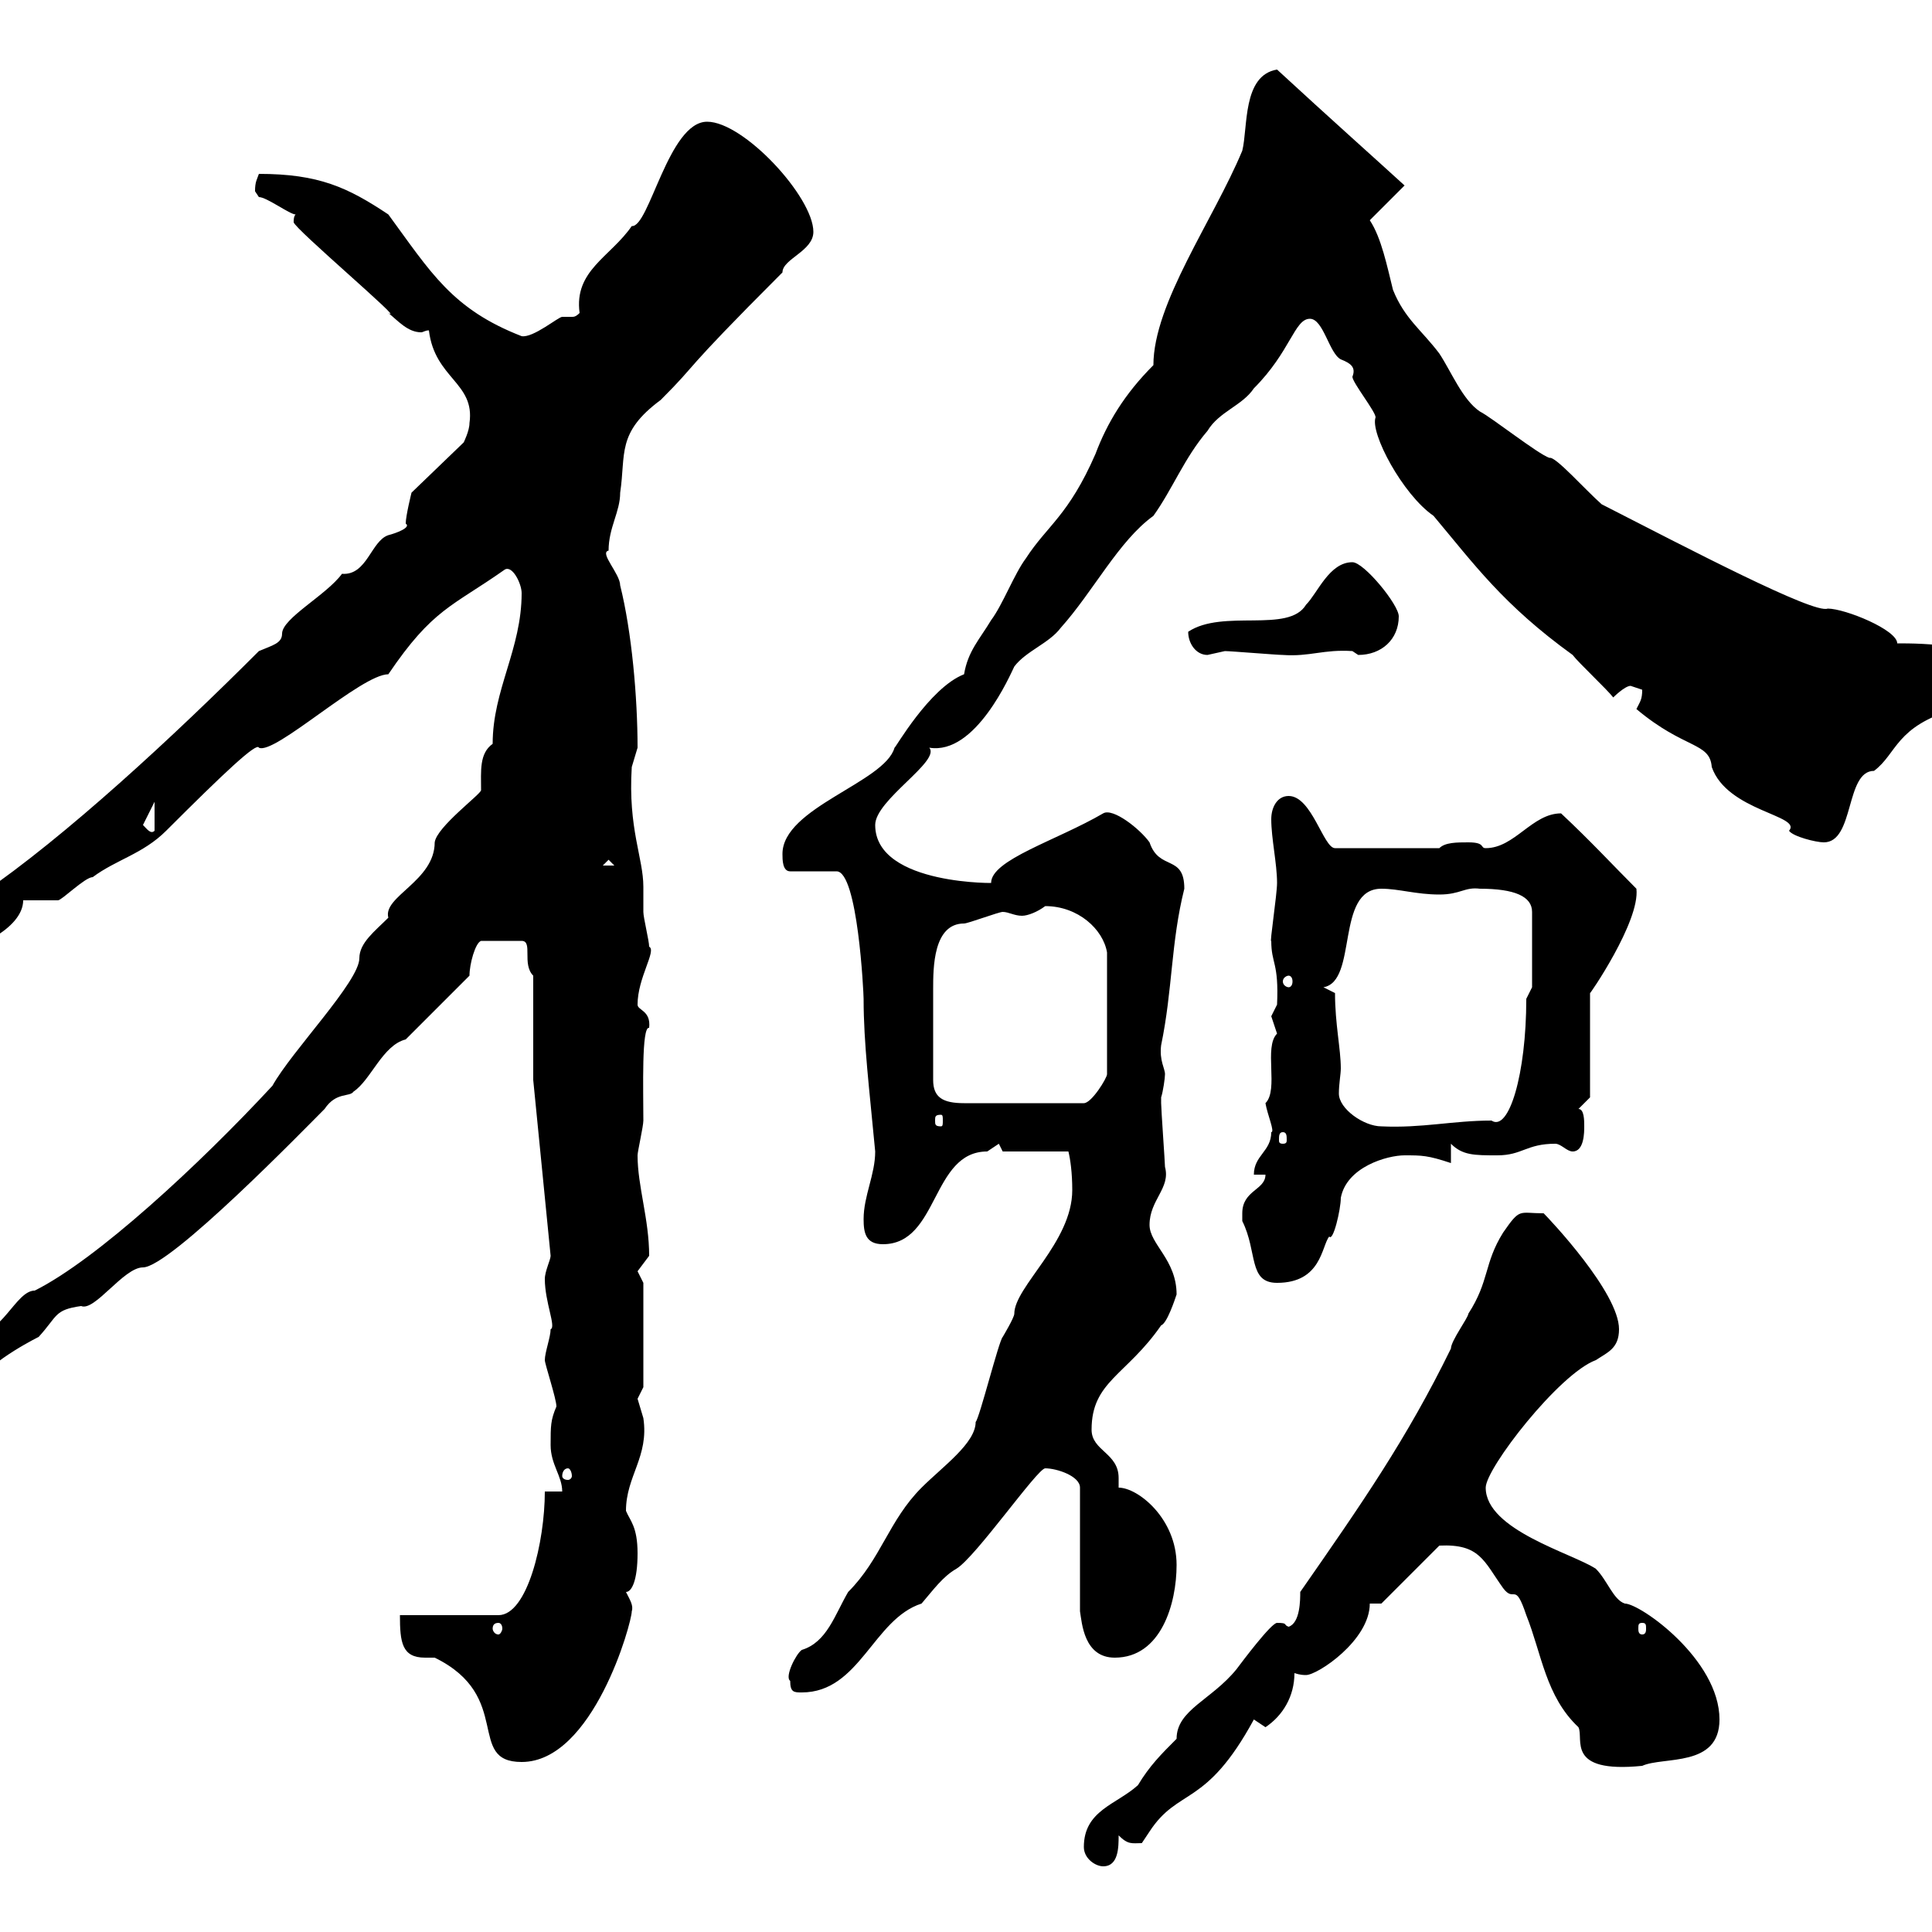 <svg xmlns="http://www.w3.org/2000/svg" xmlns:xlink="http://www.w3.org/1999/xlink" width="300" height="300"><path d="M168.30 286.80C168.30 288.60 170.10 289.80 171.30 289.80C173.70 289.80 173.70 286.80 173.70 285C175.20 286.50 175.80 286.20 177.30 286.20C177.30 286.20 178.50 284.40 178.50 284.40C183 277.50 187.20 280.80 194.70 267C194.70 267 196.50 268.20 196.50 268.20C199.20 266.40 201 263.40 201 259.80C201.90 260.10 202.50 260.10 202.80 260.10C204.60 260.10 212.70 254.70 212.70 249L214.50 249L223.50 240C229.80 239.70 230.40 242.40 233.40 246.60C235.20 249 235.20 245.40 237 250.80C239.40 256.80 240 263.40 245.10 268.20C246 270 243 275.40 255 274.20C258.30 272.70 267 274.50 267 267C267 257.70 254.70 249 252.30 249C250.50 248.40 249.60 245.40 247.80 243.60C244.20 241.20 230.70 237.60 230.70 231C230.70 228 242.10 213.30 247.80 211.20C249.60 210 251.40 209.40 251.40 206.40C251.40 200.70 240.60 189.30 239.70 188.40C235.80 188.40 236.10 187.50 233.40 191.40C230.40 196.20 231.30 198.90 228 204C228 204.60 225.30 208.20 225.30 209.40C218.40 223.50 211.50 233.40 201.90 247.20C201.90 248.40 201.90 252 200.10 252.60C199.20 252.30 200.10 252 198.30 252C197.40 252 192.90 258 192 259.20C188.10 264 182.70 265.50 182.70 270C180.30 272.40 178.50 274.20 176.70 277.20C173.40 280.20 168.30 281.10 168.30 286.80ZM67.50 257.40C79.80 263.40 72.30 273.60 81 273.60C92.10 273.60 98.10 252 98.10 250.20C98.40 249.30 97.80 248.40 97.20 247.20C98.10 247.20 99 245.40 99 241.20C99 237 97.80 236.10 97.20 234.60C97.20 229.20 100.80 226.20 99.90 220.20C99.90 220.20 99 217.20 99 217.20C99 217.20 99.90 215.40 99.90 215.40L99.90 199.20C99.90 199.20 99 197.40 99 197.40C99 197.40 100.80 195 100.80 195C100.80 189.30 99 184.20 99 179.40C99 178.80 99.90 174.90 99.90 174C99.90 169.20 99.60 159.30 100.80 159.60C101.10 156.90 99 156.90 99 156C99 151.80 102 147.60 100.80 147C100.80 146.10 99.90 142.50 99.90 141.60C99.90 140.40 99.90 139.20 99.90 137.70C99.90 133.20 97.50 128.70 98.10 119.10C98.10 119.10 99 116.10 99 116.10C99 108.30 98.10 98.10 96.30 90.90C96.30 89.10 93 85.80 94.50 85.50C94.50 81.90 96.30 79.50 96.30 76.50C97.20 70.50 95.70 67.20 102.60 62.10C108.90 55.80 105 58.80 121.50 42.30C121.50 40.20 126.30 39 126.30 36C126.30 30.60 115.50 18.90 109.80 18.90C103.80 18.90 100.80 35.40 98.10 35.10C94.80 39.90 89.10 42 90 48.60C89.40 49.20 89.10 49.20 88.80 49.20C88.20 49.20 87.60 49.20 87.30 49.20C86.70 49.20 82.80 52.50 81 52.20C70.20 48 66.90 42.30 60.30 33.30C54 29.10 49.50 27 40.20 27C39.90 27.90 39.60 28.20 39.60 29.70C39.60 29.70 40.20 30.60 40.20 30.60C41.40 30.60 45 33.30 45.90 33.30C45.60 33.60 45.60 34.20 45.60 34.50C45.60 35.40 63.30 50.40 60.30 48.60C61.80 49.80 63.30 51.60 65.40 51.60C65.70 51.60 66 51.30 66.60 51.30C67.50 58.80 73.80 59.40 72.90 65.70C72.90 66.90 72 68.70 72 68.70L63.90 76.50C63.90 76.50 63 80.10 63 81.30C63.90 81.90 61.50 82.80 60.30 83.10C57.60 84 57 89.40 53.10 89.10C50.70 92.40 43.80 96 43.80 98.40C43.80 99.90 42.30 100.20 40.20 101.10C27 114.30 10.20 129.90-3 138.90C-6.30 138.90-10.20 144-10.20 144.30C-10.20 146.10-9 147.90-8.40 147.90C-4.50 147.90 3.60 144.30 3.60 139.80C4.20 139.80 7.80 139.80 9 139.80C9.60 139.80 13.20 136.20 14.40 136.20C18 133.50 22.20 132.60 25.80 129C34.80 120 39.90 115.20 40.20 116.10C42.60 117.30 56.10 104.70 60.30 104.70C67.20 94.50 70.20 94.20 78.30 88.50C79.50 87.60 81 90.60 81 92.10C81 100.80 76.50 107.10 76.50 115.50C74.40 117 74.70 119.70 74.70 122.70C74.70 123.30 67.80 128.40 67.50 130.80C67.50 136.80 59.40 139.20 60.30 142.50C58.20 144.60 55.80 146.40 55.80 148.80C55.80 152.40 45.30 163.20 42.30 168.60C30.90 180.90 15 195.60 5.40 200.40C2.40 200.40 0.30 207.60-4.80 207.60C-5.40 208.20-8.40 210-8.40 213C-7.20 213.60-5.40 215.40-5.40 215.40C-5.40 215.40-3.60 214.80-3.60 214.80C-1.50 211.20 6.60 207.30 6 207.60C9 204.30 8.40 203.40 12.60 202.80C14.70 203.70 19.20 196.80 22.20 196.80C26.40 196.80 47.40 175.20 50.40 172.20C52.20 169.50 54.30 170.40 54.90 169.50C57.60 167.70 59.40 162.30 63 161.40L72.90 151.50C72.90 149.70 73.80 146.40 74.70 146.10L81 146.10C82.80 146.10 81 149.70 82.80 151.50L82.80 167.70L85.50 195C85.50 195.60 84.60 197.40 84.60 198.60C84.60 202.20 86.40 206.10 85.50 206.40C85.50 207.60 84.60 210 84.60 211.20C84.60 211.80 86.40 217.20 86.40 218.40C85.50 220.50 85.50 221.40 85.50 224.40C85.50 227.40 87.30 229.20 87.30 231.60L84.60 231.60C84.60 239.40 81.90 250.80 77.40 250.80L62.10 250.80C62.10 255 62.40 257.40 66 257.40C66.60 257.40 66.90 257.40 67.50 257.40ZM122.70 261C122.70 262.80 123.30 262.80 124.50 262.80C133.50 262.80 135.60 251.40 143.10 249C144.90 246.90 146.40 244.80 148.50 243.60C151.50 241.80 161.10 228 162.30 228C164.10 228 167.70 229.20 167.70 231L167.70 250.20C168 252 168.30 257.40 173.10 257.40C180.30 257.40 182.70 249 182.70 243C182.70 235.80 176.70 231 173.70 231C173.70 230.70 173.70 230.40 173.70 229.50C173.70 225.60 169.50 225.30 169.50 222C169.50 214.50 174.90 213.60 180.30 205.80C181.20 205.50 182.40 201.90 182.70 201C182.70 195.60 178.50 193.20 178.50 190.20C178.50 186.30 181.80 184.50 180.90 181.20C180.90 180.60 180.30 172.20 180.30 171.30C180.30 171.30 180.30 171.30 180.30 170.40C180.60 169.50 180.90 167.40 180.90 166.80C180.90 165.90 180 164.70 180.30 162.30C182.10 153.60 181.80 146.40 183.90 138C183.90 132.60 180 135.30 178.50 130.80C177 128.70 172.80 125.40 171.30 126.30C164.10 130.50 153.90 133.50 153.90 137.10C155.70 137.10 135.90 137.70 135.90 128.10C135.90 124.20 146.10 118.20 144.30 116.10C151.50 117.30 156.90 104.70 157.50 103.50C159.30 101.10 162.90 99.90 164.70 97.50C169.80 91.80 173.70 84 179.10 80.10C182.10 75.90 183.90 71.10 187.50 66.90C189.30 63.90 192.90 63 194.70 60.30C200.40 54.60 201 49.50 203.40 49.50C205.50 49.50 206.40 54.90 208.20 55.80C209.70 56.40 210.60 57 210 58.50C210 59.40 213.60 63.90 213.60 64.80C212.70 67.20 217.80 76.80 222.60 80.10C228.90 87.60 233.40 93.90 244.20 101.70C245.10 102.90 249.60 107.10 250.50 108.30C250.50 108.30 252.30 106.50 253.20 106.50C253.20 106.50 255 107.10 255 107.10C255 108.60 254.70 108.90 254.10 110.10C261.60 116.40 265.50 115.20 265.80 119.10C268.20 126 279.90 126.60 277.80 129C278.40 129.90 282 130.80 283.20 130.80C288 130.80 286.50 119.70 291 119.70C294.60 117 294.30 112.80 303.60 110.10C305.40 108.90 310.20 107.10 310.20 105.30C310.20 99.90 298.20 99.90 294.60 99.90C294.60 97.80 286.50 94.50 283.80 94.50C281.70 95.40 262.20 85.20 248.70 78.30C246 75.90 241.50 70.80 240.60 71.10C238.80 70.50 231.60 64.80 229.80 63.90C227.10 62.10 225.30 57.60 223.50 54.90C220.80 51.30 218.10 49.50 216.30 45C215.40 41.40 214.50 36.90 212.70 34.20L218.10 28.80C214.50 25.50 206.10 18 198.30 10.80C192.90 11.70 193.80 19.80 192.90 23.40C188.40 34.20 179.10 47.10 179.10 56.70C174.60 61.20 171.90 65.70 170.10 70.50C165.90 80.10 162.60 81.60 159.30 86.70C157.50 89.10 155.70 93.90 153.90 96.30C152.10 99.30 150.30 101.10 149.70 104.70C144.30 106.80 138.90 116.40 138.90 116.10C137.40 121.50 121.50 125.40 121.50 132.60C121.50 133.50 121.50 135.30 122.70 135.30L129.90 135.30C133.20 135.30 134.10 154.20 134.10 155.10C134.10 162 135 169.20 135.90 178.80C135.90 182.40 134.10 185.70 134.10 189.30C134.10 191.40 134.40 193.20 137.10 193.20C145.80 193.20 144.60 178.80 153.30 178.80C153.30 178.80 155.10 177.60 155.10 177.60C155.10 177.60 155.70 178.80 155.70 178.80L165.90 178.80C166.20 180 166.50 182.10 166.50 184.80C166.50 192.90 157.50 199.80 157.50 204C157.50 204.60 155.70 207.60 155.70 207.60C155.10 208.20 152.10 220.20 151.50 220.80C151.50 224.10 146.40 227.70 143.10 231C138 236.10 136.80 242.10 131.70 247.20C129.60 250.80 128.40 255 124.50 256.20C123.60 256.80 121.80 260.40 122.70 261ZM77.40 252C77.70 252 78 252.30 78 252.90C78 253.20 77.70 253.80 77.40 253.80C76.80 253.80 76.50 253.20 76.50 252.90C76.50 252.30 76.80 252 77.40 252ZM255 252C255.60 252 255.60 252.30 255.60 252.90C255.60 253.20 255.60 253.80 255 253.80C254.40 253.80 254.40 253.20 254.40 252.90C254.40 252.30 254.40 252 255 252ZM88.20 228C88.50 228 88.80 228.60 88.80 229.20C88.80 229.50 88.50 229.80 88.20 229.80C87.60 229.80 87.30 229.50 87.30 229.20C87.30 228.60 87.60 228 88.20 228ZM192.90 189.60C195.30 194.40 193.80 199.20 198.30 199.20C205.20 199.20 205.20 193.50 206.40 192C207 192.90 208.20 187.80 208.20 186C209.10 181.20 215.40 179.40 218.10 179.40C220.80 179.40 221.70 179.40 225.30 180.60L225.30 177.60C227.10 179.40 228.90 179.40 232.50 179.40C236.40 179.40 237 177.60 241.50 177.60C242.40 177.60 243.30 178.80 244.20 178.80C246 178.80 246 175.80 246 174.90C246 174 246 172.20 245.10 172.20L246.90 170.40L246.90 154.20C246.60 154.80 254.70 143.10 254.10 138C250.50 134.40 246.90 130.50 242.40 126.30C237.90 126.30 235.20 131.70 230.70 131.70C229.80 131.70 230.70 130.80 228 130.80C226.20 130.80 224.40 130.80 223.50 131.70L207.30 131.70C205.50 131.70 203.70 123.60 200.10 123.60C198.30 123.60 197.40 125.40 197.40 127.20C197.40 130.20 198.30 134.10 198.30 137.10C198.30 138.90 197.10 146.70 197.40 146.10C197.40 149.70 198.60 149.40 198.30 156C198.30 156 197.40 157.80 197.40 157.80C197.40 157.80 198.30 160.50 198.30 160.50C196.20 162.60 198.60 169.20 196.50 171.30C196.80 173.10 198 175.80 197.40 175.80C197.40 178.80 194.70 179.40 194.70 182.40L196.50 182.40C196.50 184.80 192.90 184.80 192.90 188.40C192.90 189 192.90 189.30 192.90 189.60ZM199.20 175.80C199.80 175.80 199.80 176.40 199.80 177C199.80 177.30 199.80 177.60 199.20 177.60C198.60 177.60 198.60 177.30 198.60 177C198.60 176.40 198.60 175.80 199.20 175.80ZM207.30 154.20L205.50 153.30C210.90 152.40 207.30 138 214.50 138C217.20 138 219.90 138.90 223.50 138.90C226.80 138.90 227.40 137.70 229.80 138C235.20 138 237.90 139.20 237.90 141.60L237.90 153.30L237 155.10C237 166.80 234.30 175.80 231.60 174C225.60 174 220.80 175.20 214.50 174.90C211.80 174.90 207.90 172.20 207.90 169.80C207.90 168.30 208.20 166.80 208.20 165.90C208.20 162.90 207.30 159 207.30 154.20ZM146.10 173.10C146.40 173.10 146.40 173.40 146.40 174C146.40 174.60 146.40 174.90 146.10 174.90C145.20 174.90 145.20 174.60 145.20 174C145.20 173.40 145.20 173.10 146.10 173.10ZM144.90 167.70C144.90 164.10 144.90 157.20 144.90 153.60C144.90 150.30 144.90 143.40 149.70 143.40C150.30 143.40 155.10 141.60 155.70 141.60C156.60 141.60 157.50 142.20 158.70 142.20C159.60 142.20 161.10 141.60 162.30 140.70C167.40 140.70 171.30 144.30 171.90 147.90L171.90 166.80C171.90 167.40 169.50 171.30 168.30 171.30L149.70 171.30C146.40 171.30 144.90 170.40 144.90 167.70ZM200.10 151.50C200.40 151.50 200.70 151.80 200.70 152.40C200.70 153 200.40 153.30 200.10 153.30C199.80 153.30 199.20 153 199.20 152.40C199.20 151.80 199.80 151.50 200.10 151.50ZM94.50 133.50L95.40 134.40L93.60 134.40ZM22.20 128.10L24 124.50L24 129C23.40 129.60 22.80 128.70 22.20 128.10ZM184.50 98.10C184.50 99.90 185.70 101.70 187.50 101.70C187.50 101.70 190.20 101.10 190.20 101.10C191.10 101.10 198.30 101.70 199.20 101.70C203.40 102 205.50 100.80 210 101.10C210 101.10 210.90 101.70 210.90 101.70C214.50 101.70 217.20 99.30 217.20 95.70C217.20 93.90 211.80 87.30 210 87.30C206.40 87.30 204.60 92.10 202.80 93.90C200.10 98.40 189.90 94.50 184.50 98.10Z"/></svg>
